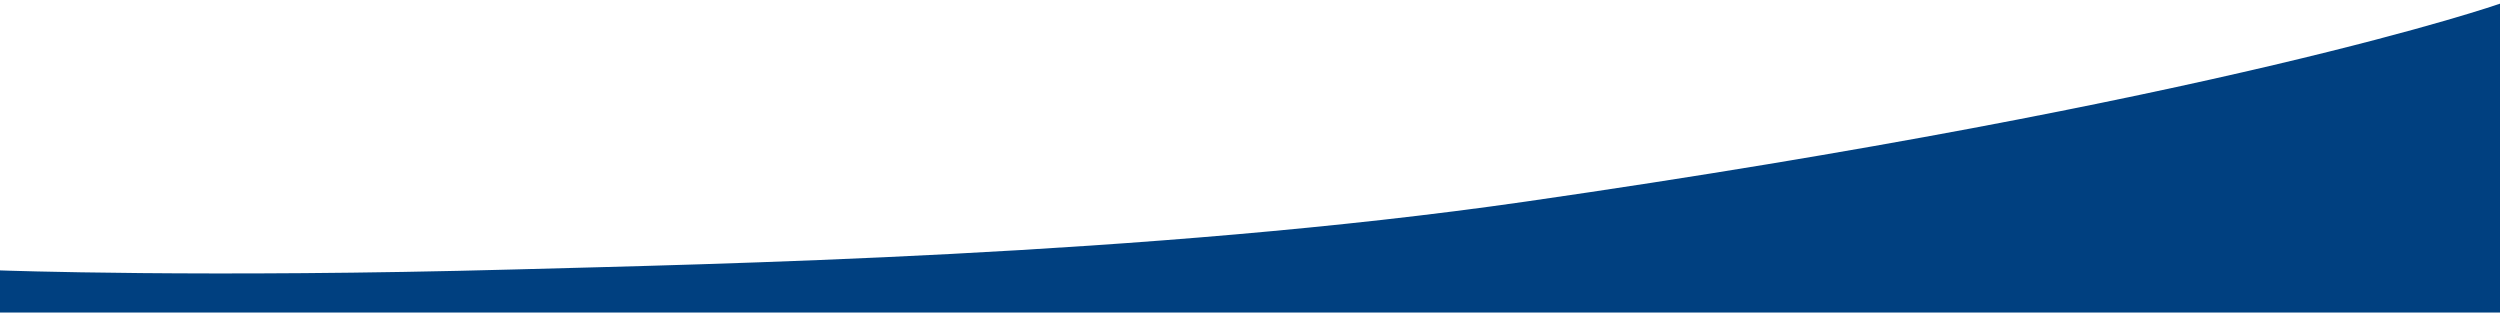 <?xml version="1.0" encoding="UTF-8"?>
<svg id="Ebene_1" xmlns="http://www.w3.org/2000/svg" version="1.1" viewBox="0 0 1565.3 195.7">
  <!-- Generator: Adobe Illustrator 29.0.1, SVG Export Plug-In . SVG Version: 2.1.0 Build 192)  -->
  <defs>
    <style>
      .st0 {
        fill: #004080;
      }
    </style>
  </defs>
  <path class="st0" d="M1565.3,196V2.3s-174.4,61.1-609.9,123.9c-236.4,34.1-512.6,39.2-632.9,42.5-194.7,5.3-322.5.6-322.5.6v26.8h1565.3Z"/>
</svg>